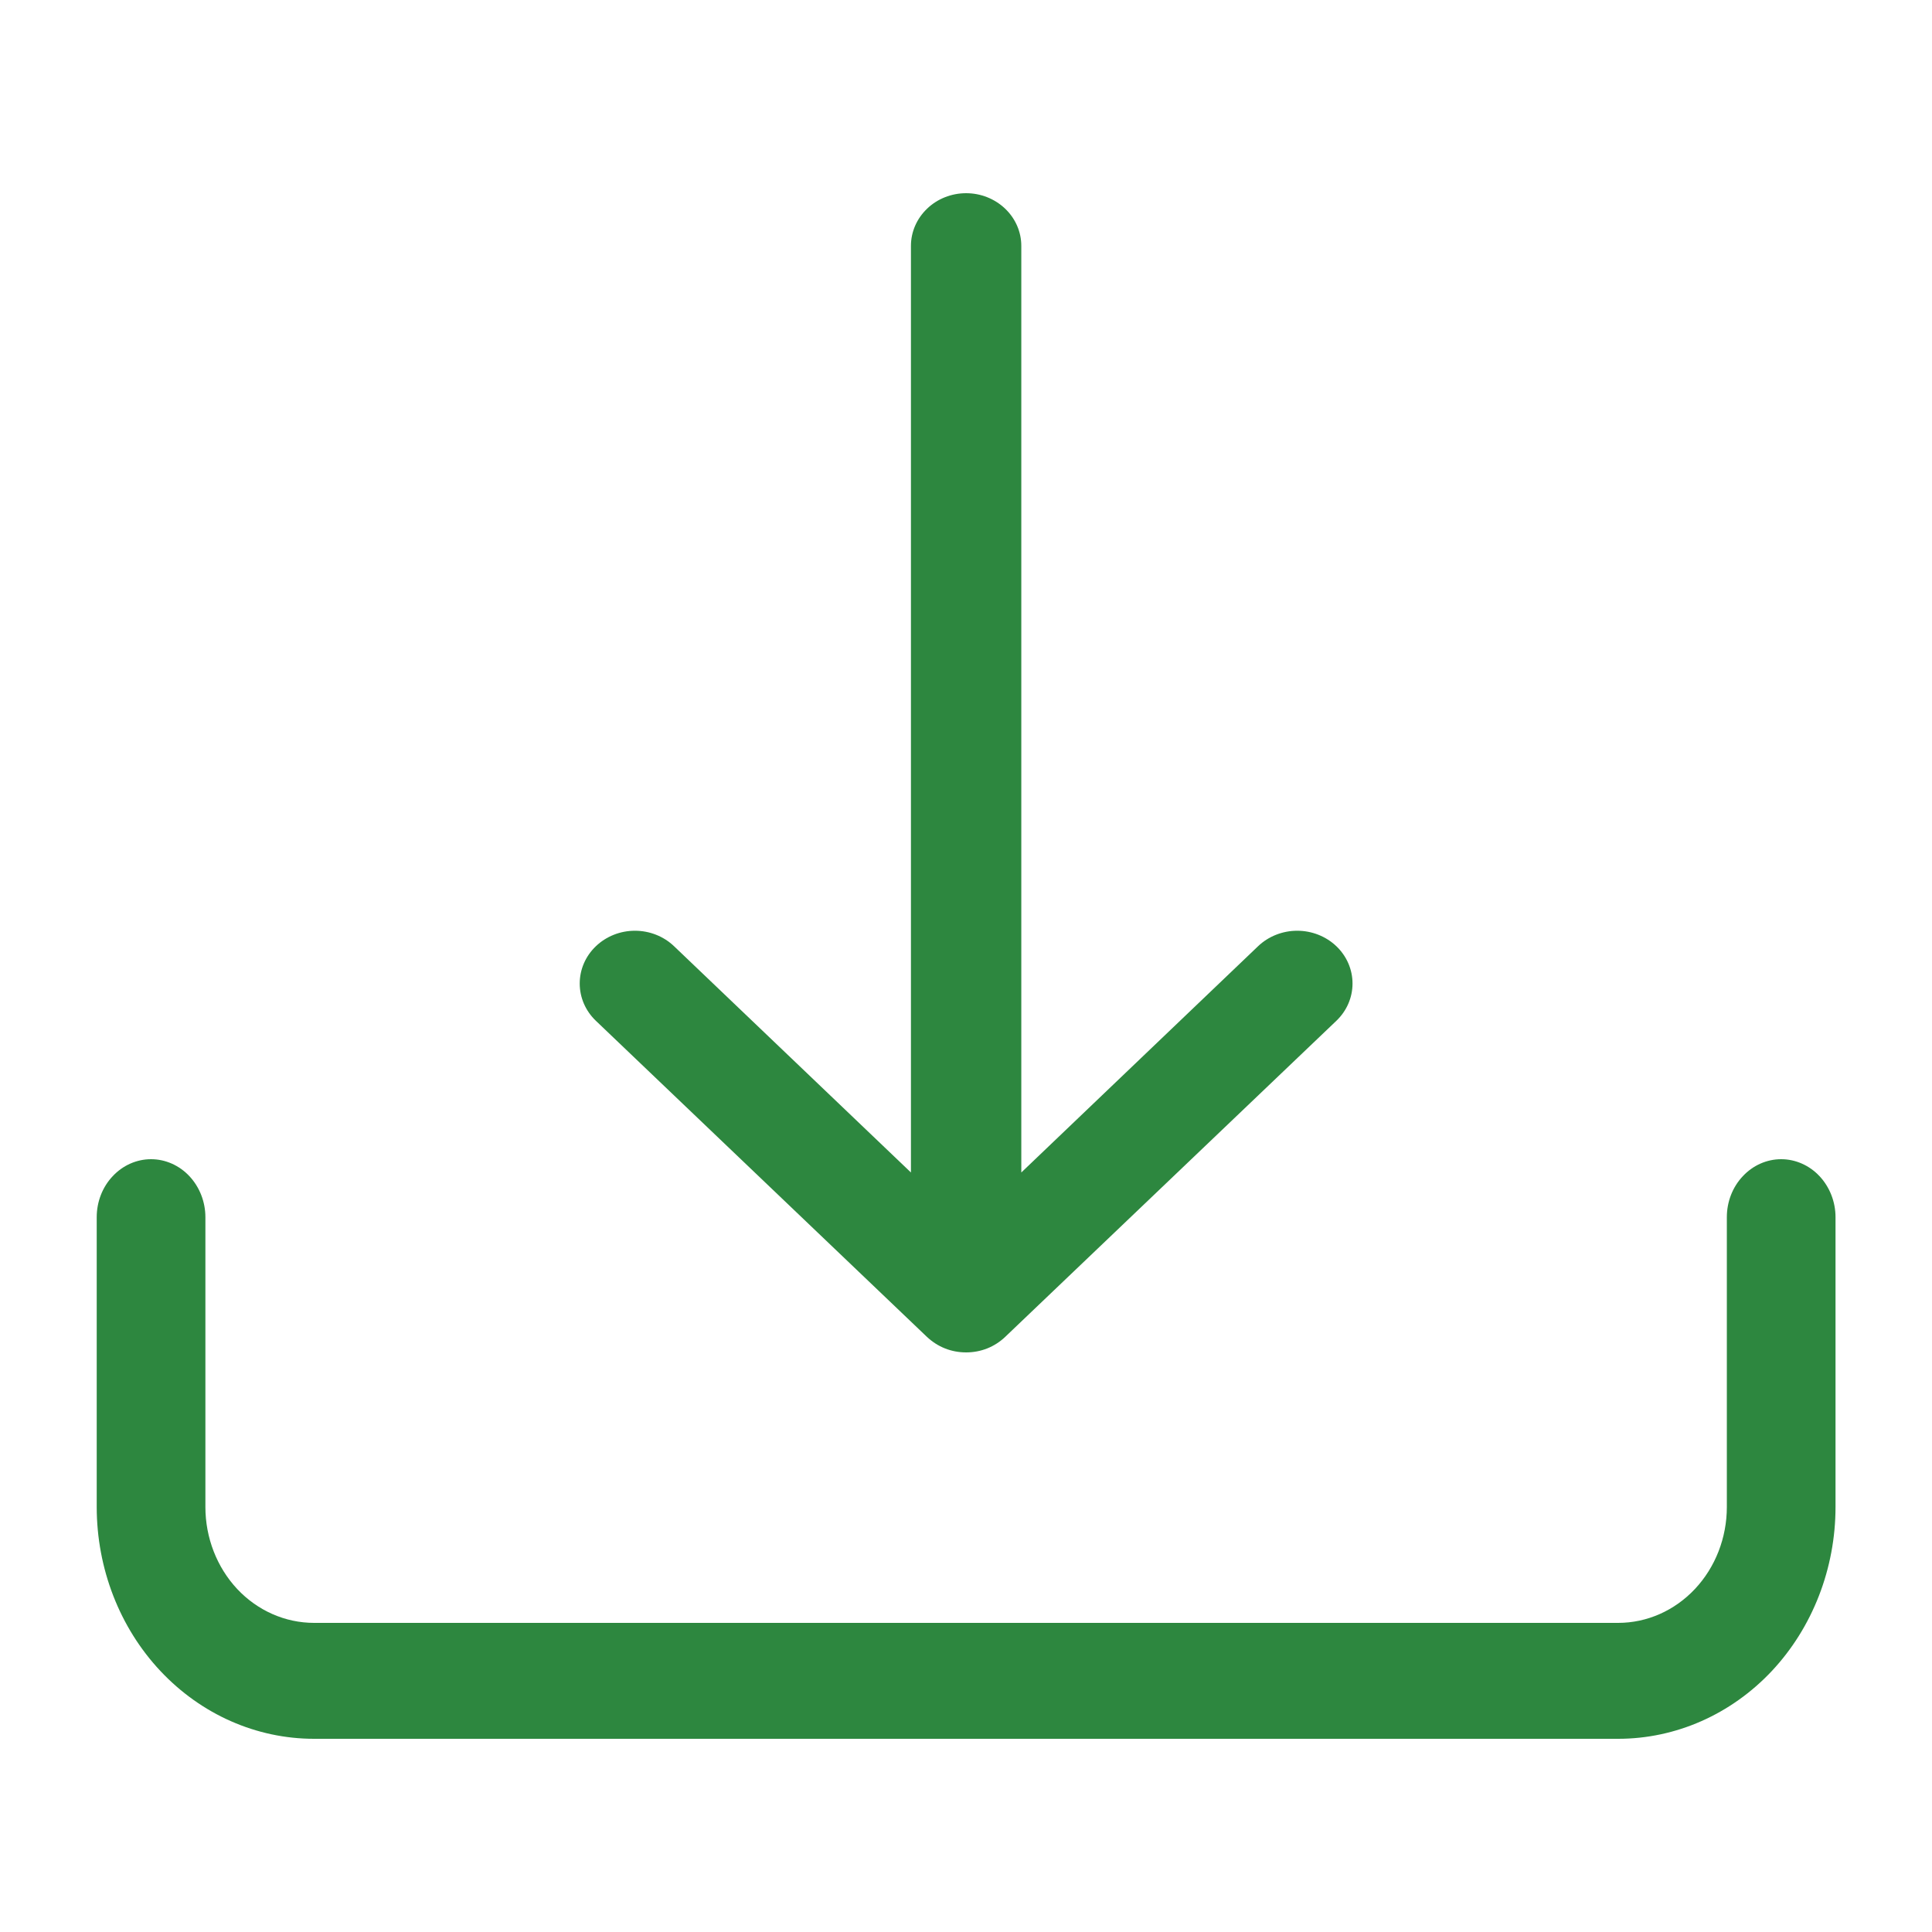 
<svg width="16" height="16" viewBox="0 0 16 16" fill="none" xmlns="http://www.w3.org/2000/svg">
<path d="M1.251 9.6C1.37 9.6 1.485 9.651 1.569 9.741C1.653 9.831 1.701 9.953 1.701 10.08V12.48C1.701 12.735 1.796 12.979 1.964 13.159C2.133 13.339 2.362 13.44 2.601 13.44H13.401C13.639 13.44 13.868 13.339 14.037 13.159C14.206 12.979 14.301 12.735 14.301 12.48V10.08C14.301 9.953 14.348 9.831 14.433 9.741C14.517 9.651 14.631 9.6 14.751 9.6C14.87 9.6 14.985 9.651 15.069 9.741C15.153 9.831 15.201 9.953 15.201 10.08V12.48C15.201 12.989 15.011 13.478 14.674 13.838C14.336 14.198 13.878 14.4 13.401 14.4H2.601C2.123 14.4 1.666 14.198 1.328 13.838C0.99 13.478 0.801 12.989 0.801 12.48V10.08C0.801 9.953 0.848 9.831 0.933 9.741C1.017 9.651 1.131 9.6 1.251 9.6Z" fill="#2D873F"/>
<path d="M7.677 11.072C7.72 11.112 7.77 11.145 7.826 11.167C7.881 11.189 7.941 11.2 8.001 11.2C8.061 11.2 8.12 11.189 8.176 11.167C8.231 11.145 8.282 11.112 8.324 11.072L11.067 8.454C11.153 8.372 11.201 8.261 11.201 8.145C11.201 8.029 11.153 7.918 11.067 7.836C10.981 7.754 10.864 7.708 10.743 7.708C10.622 7.708 10.505 7.754 10.419 7.836L8.458 9.71V2.036C8.458 1.921 8.41 1.81 8.324 1.728C8.238 1.646 8.122 1.6 8.001 1.6C7.88 1.6 7.763 1.646 7.678 1.728C7.592 1.81 7.544 1.921 7.544 2.036V9.71L5.582 7.836C5.496 7.754 5.38 7.708 5.258 7.708C5.137 7.708 5.021 7.754 4.935 7.836C4.849 7.918 4.801 8.029 4.801 8.145C4.801 8.261 4.849 8.372 4.935 8.454L7.677 11.072Z" fill="#2D873F"/>
</svg>
